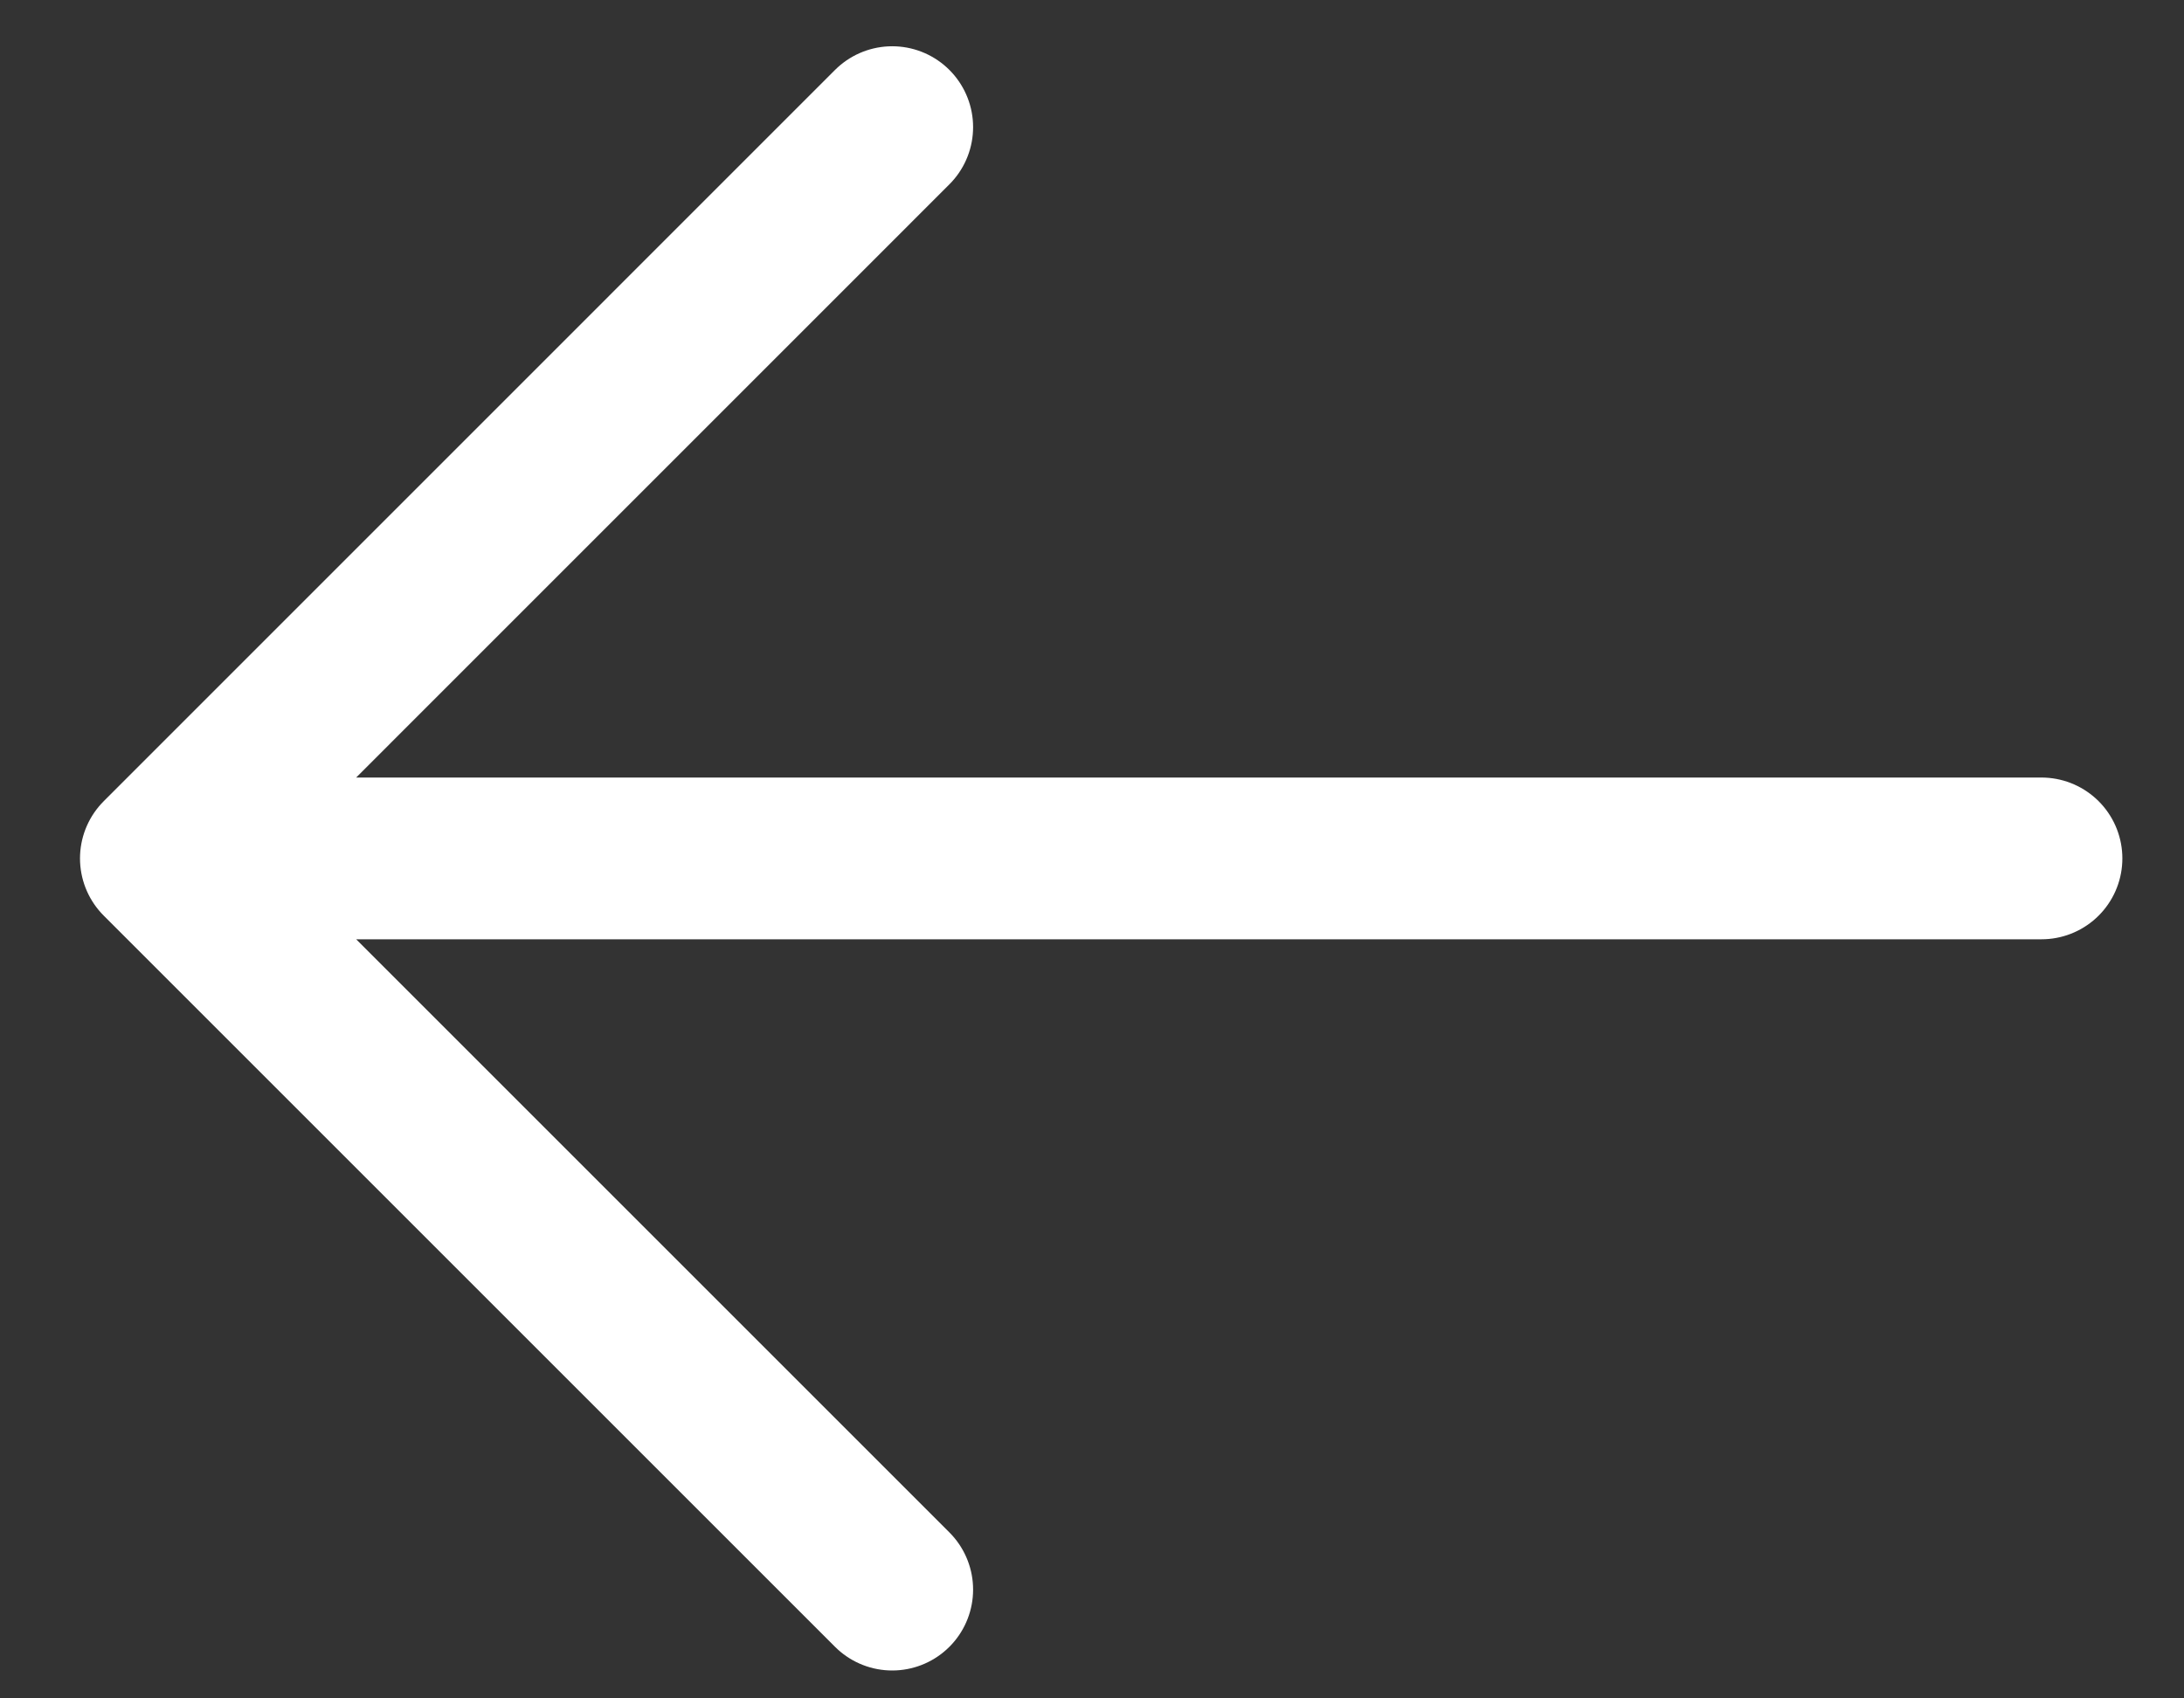 <svg width="27" height="21" viewBox="0 0 27 21" fill="none" xmlns="http://www.w3.org/2000/svg">
<rect x="0" y="0" width="27" height="21" fill="#333333" stroke="none"/>
<path d="M11.03 19.655L1.989 10.614M1.989 10.614L11.03 1.572M1.989 10.614L25.238 10.614" stroke="white" stroke-width="2" stroke-linecap="round" stroke-linejoin="round"/>
</svg>
